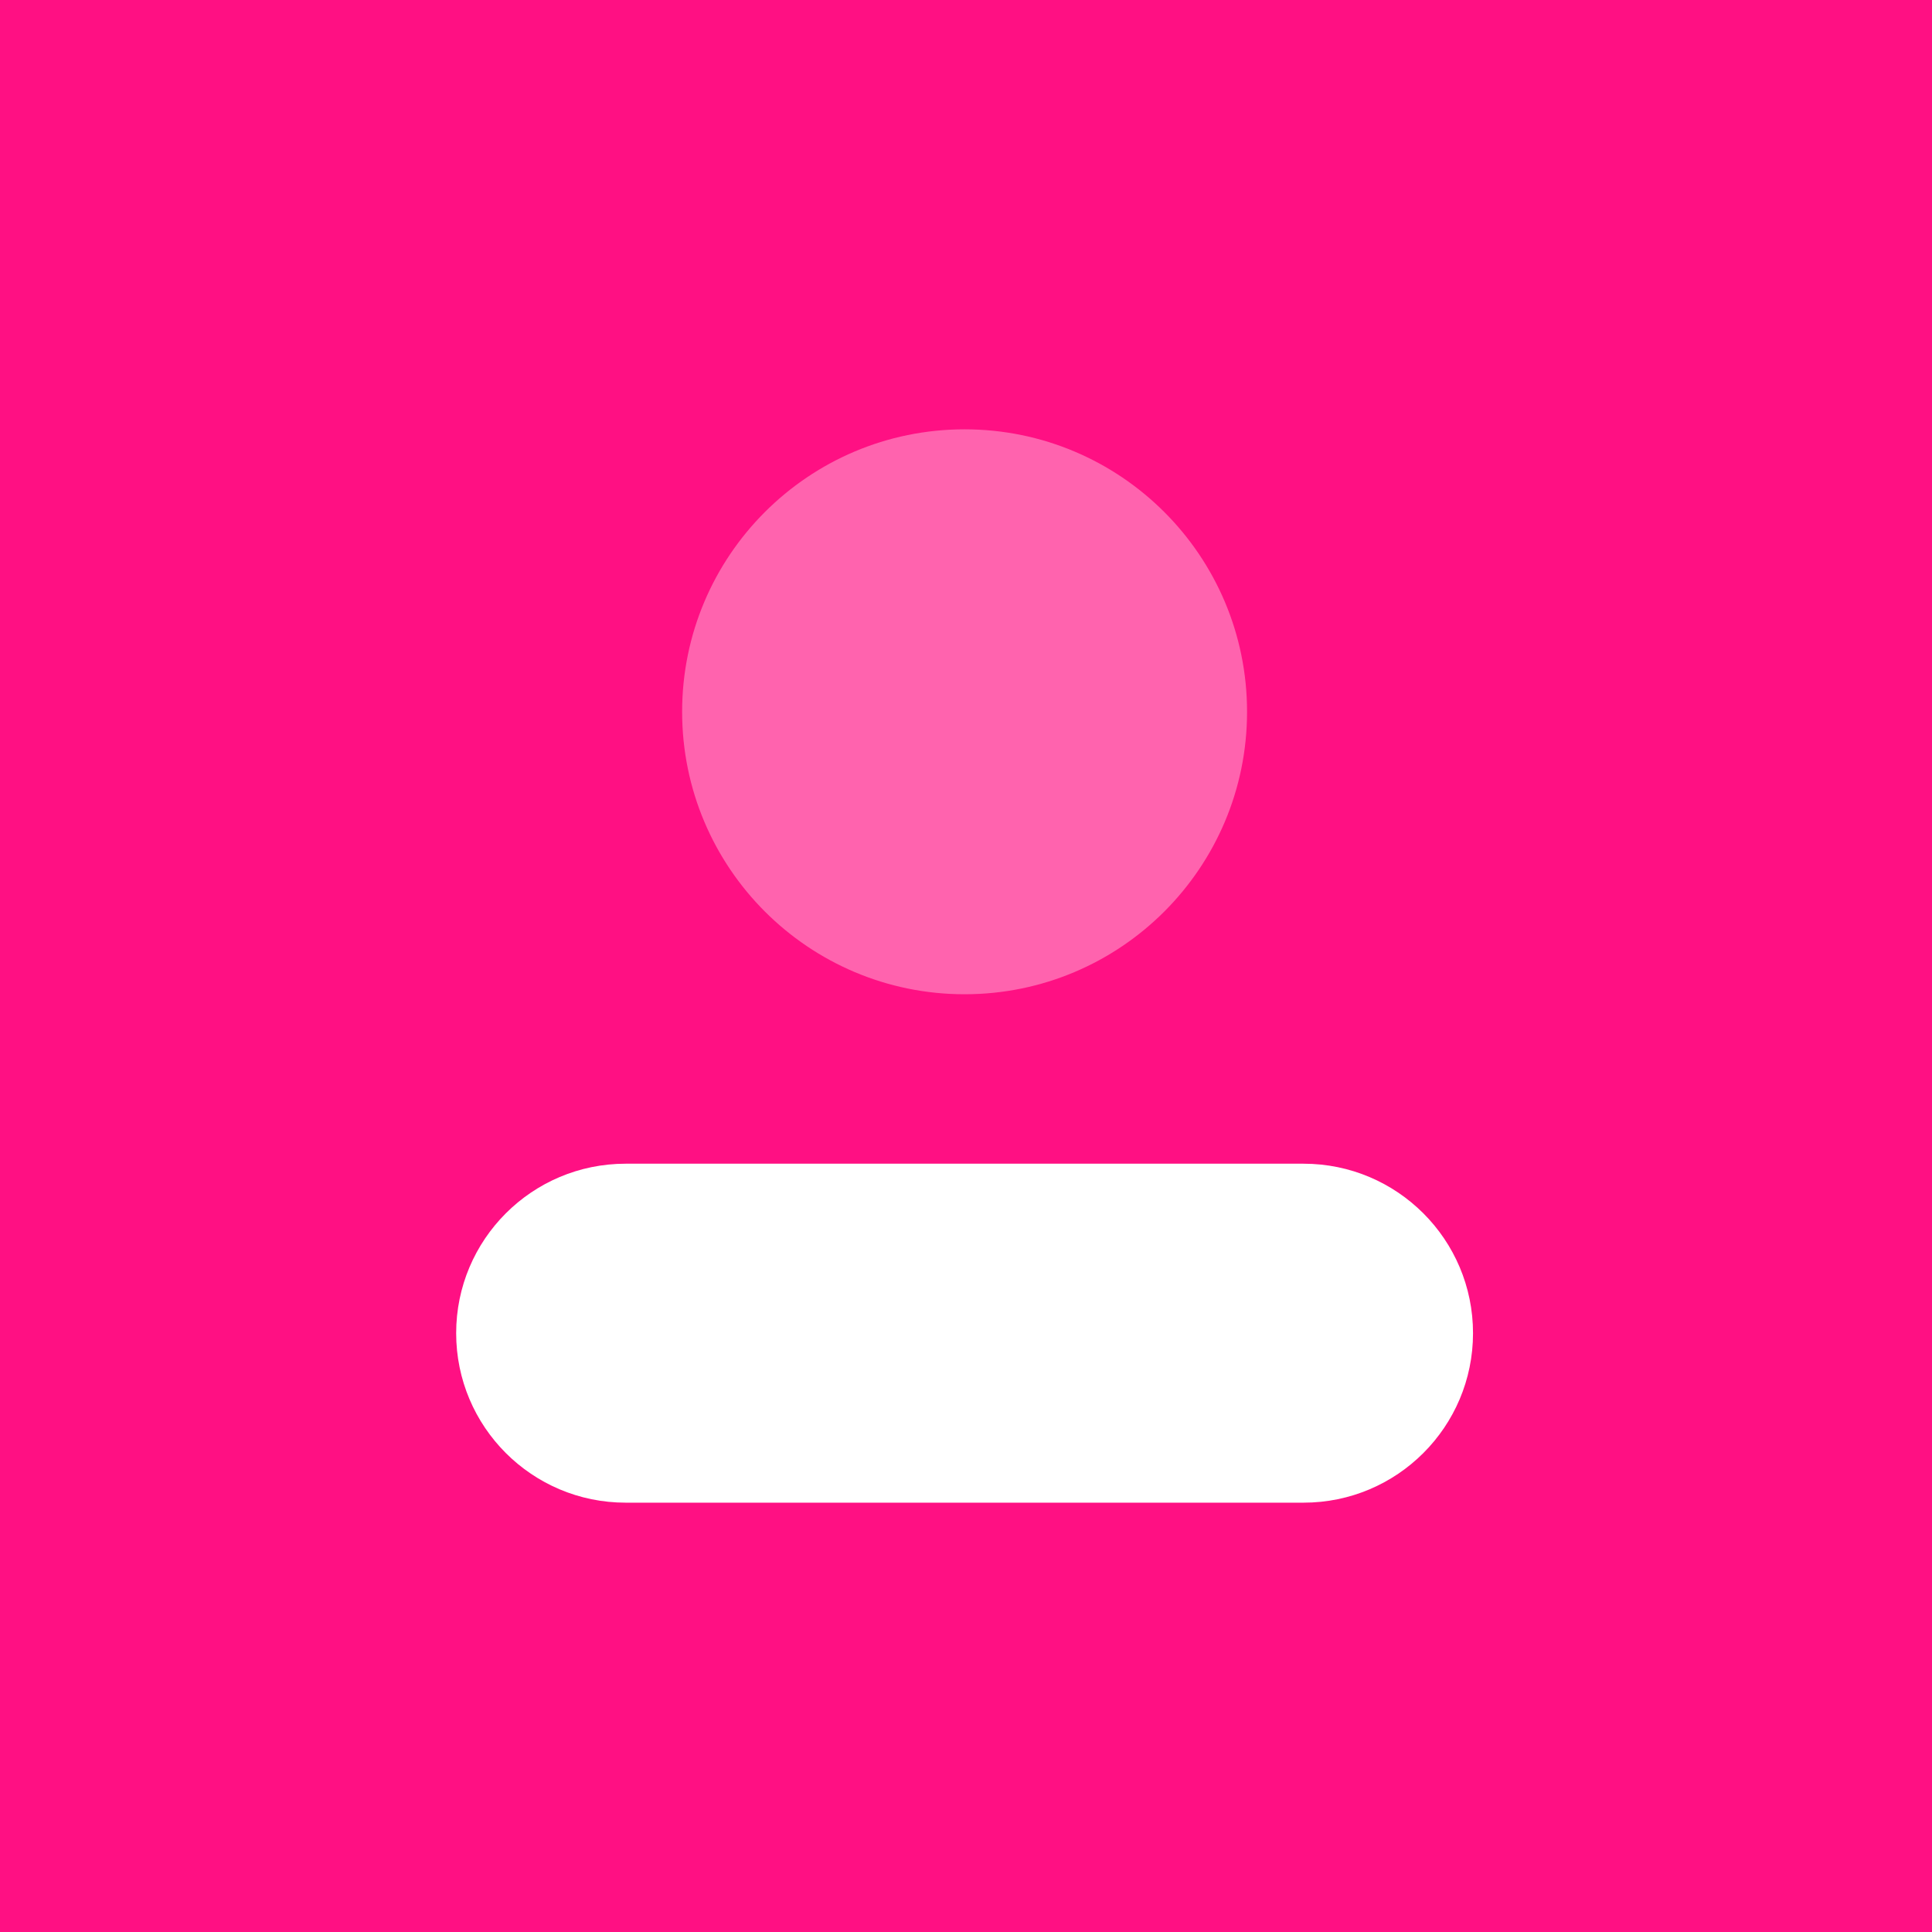 <svg width="72" height="72" viewBox="0 0 72 72" fill="none" xmlns="http://www.w3.org/2000/svg">
<rect width="72" height="72" fill="#FF1083"/>
<path opacity="0.35" d="M35.947 37.053C41.761 37.053 46.474 32.34 46.474 26.526C46.474 20.713 41.761 16 35.947 16C30.134 16 25.421 20.713 25.421 26.526C25.421 32.34 30.134 37.053 35.947 37.053Z" fill="white"/>
<path d="M48.579 43.368H23.316C19.827 43.368 17 46.196 17 49.684C17 53.172 19.827 56 23.316 56H48.579C52.067 56 54.895 53.172 54.895 49.684C54.895 46.196 52.067 43.368 48.579 43.368Z" fill="white"/>
</svg>
